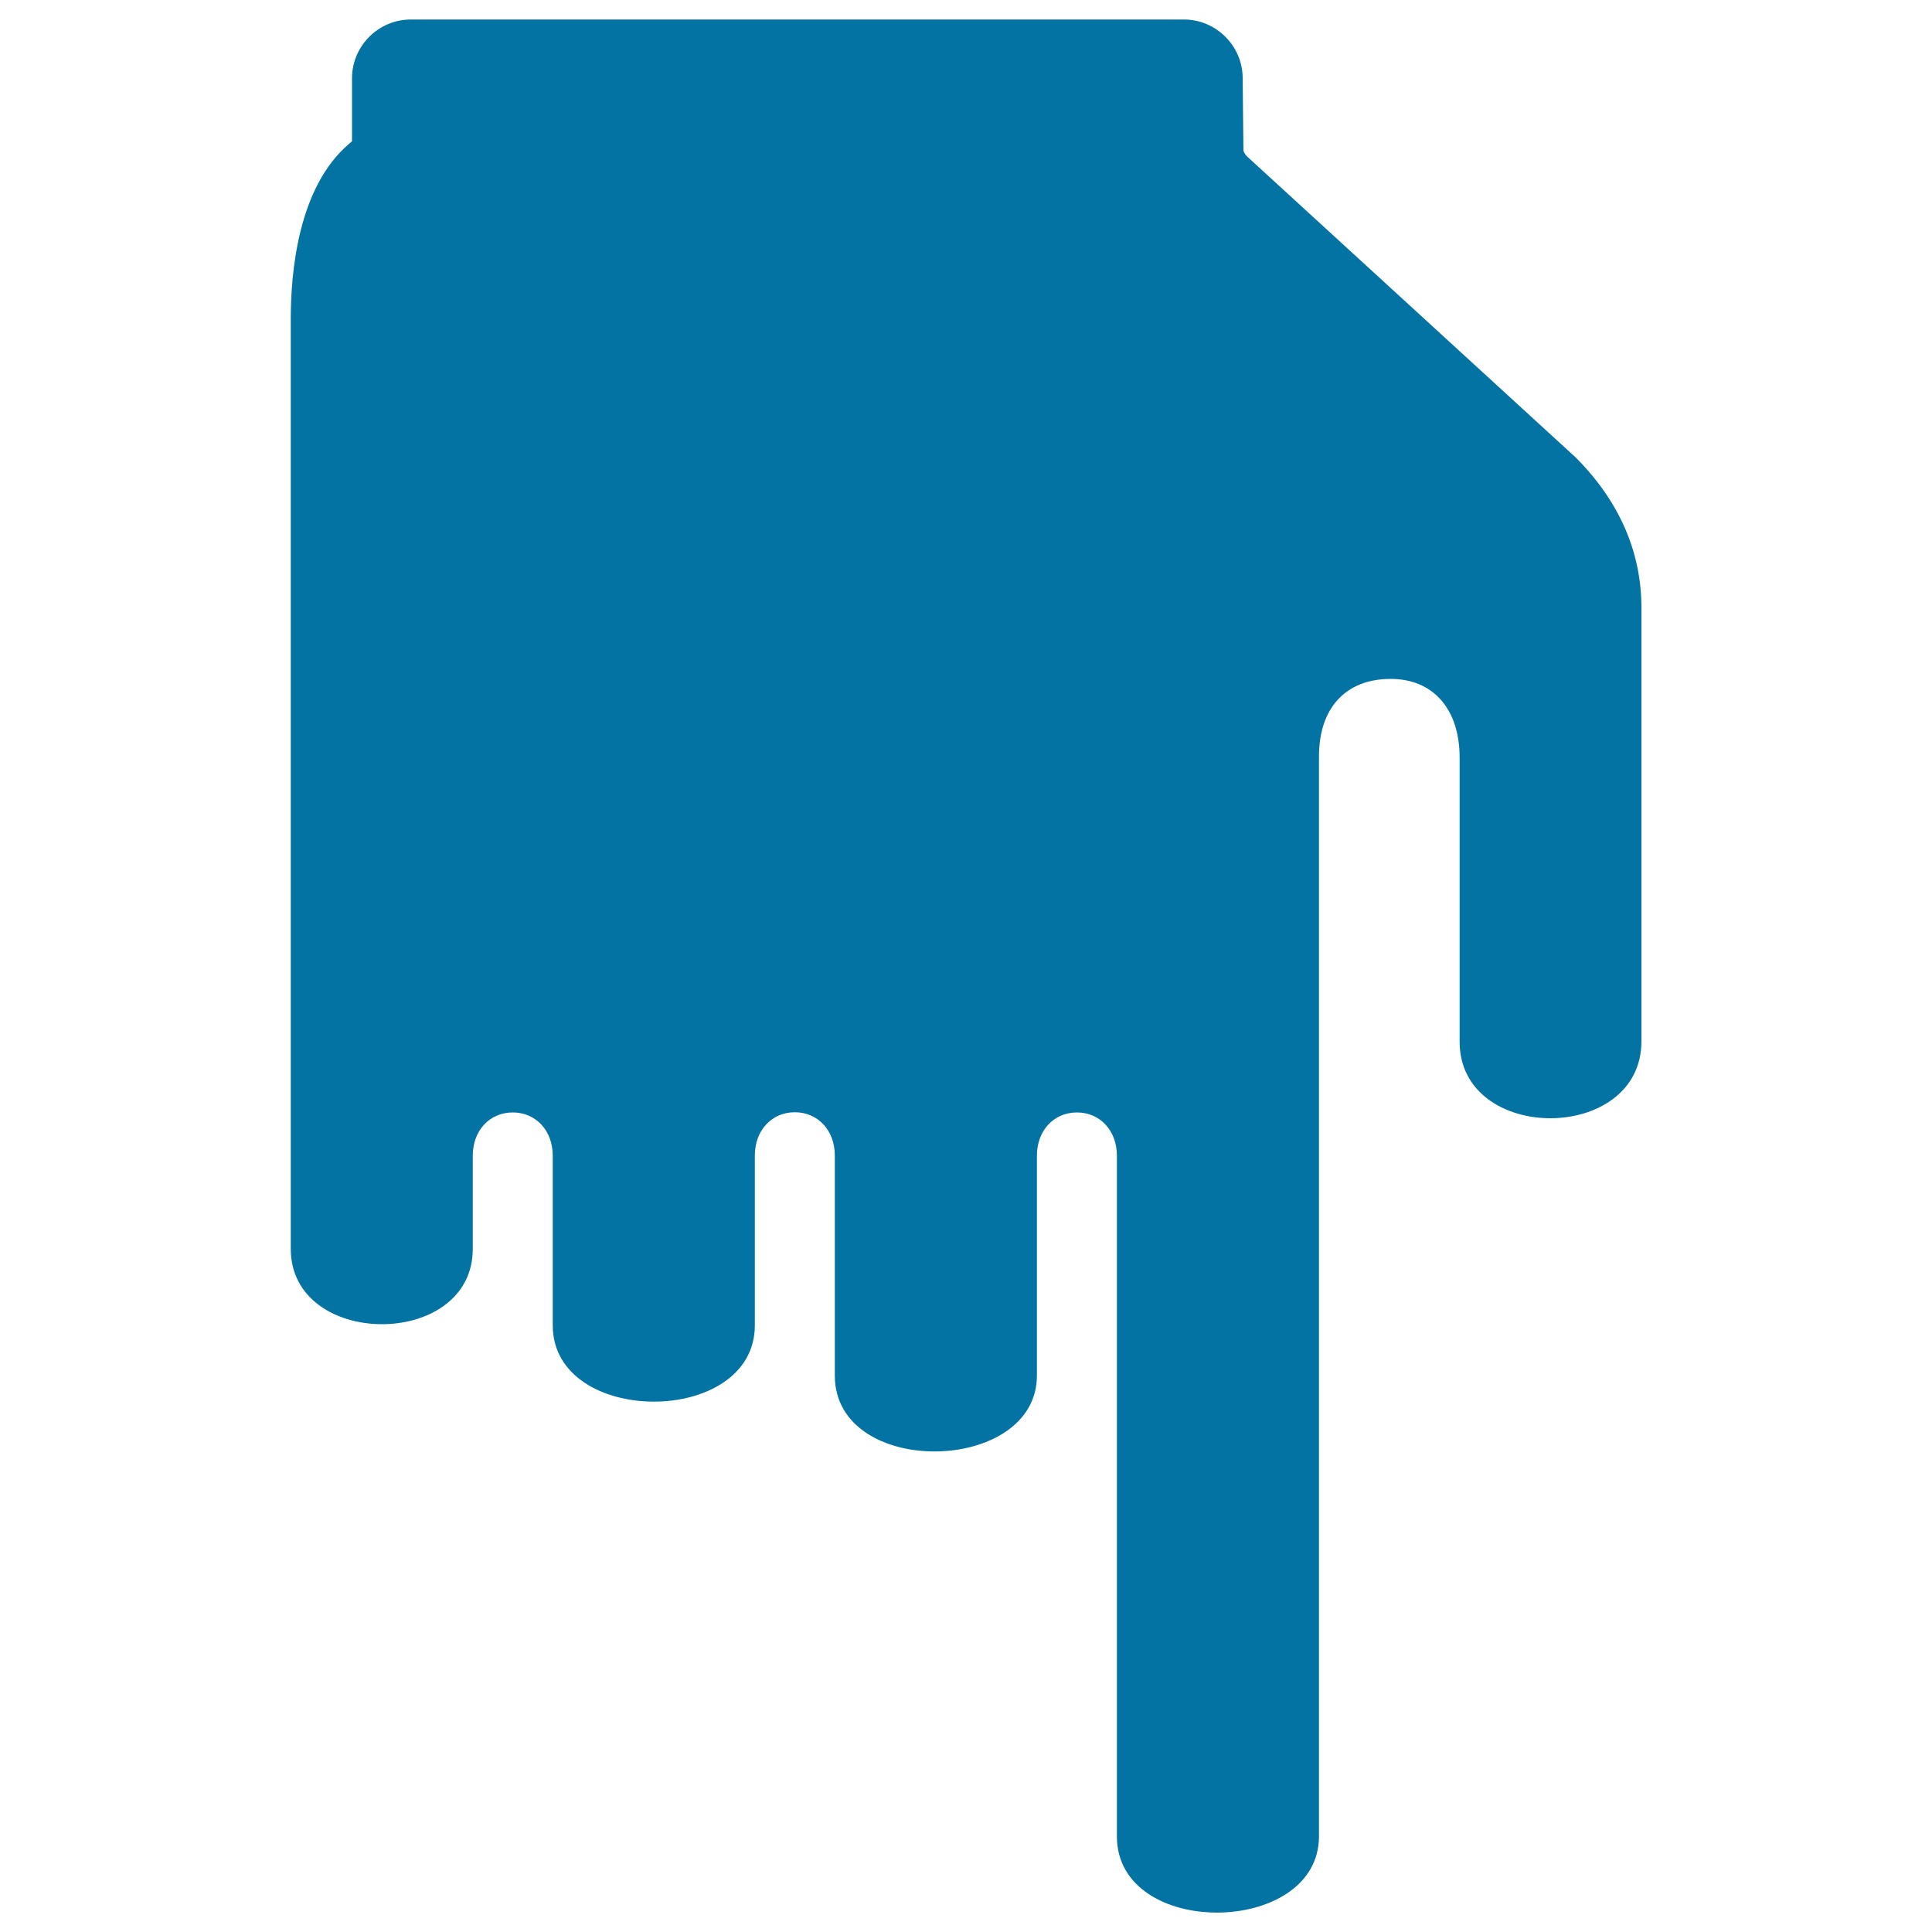 <svg xmlns="http://www.w3.org/2000/svg" viewBox="0 0 1000 1000" style="fill:#0273a2">
<title>Black Hand With Finger Pointing Down SVG icon</title>
<g><path d="M849.6,539V314.6c0-29-11.5-55.2-34-77.8L645.5,81l-0.1-0.1c-0.9-0.9-1.4-1.9-1.8-2.8l-0.4-37.6c0-16.7-13.7-30.4-30.4-30.4H212.6c-16.7,0-30.4,13.7-30.4,30.4v32.6l-1.7,1.5c-26.2,22.4-30,66.3-30,90.4c0,0,0,480.9,0,481.4c0,25.7,23.1,38.7,46.4,39c23.7,0.3,47.8-12.6,47.8-39v-48.2c0-13,8.7-22.4,20.7-22.4s20.7,9.4,20.7,22.4c0,0,0,87.3,0,87.8c0,52.6,104.6,52.7,104.6,0v-87.9c0-13,8.7-22.4,20.7-22.4c12,0,20.7,9.4,20.7,22.4c0,0,0,113.1,0,113.9c0,53.3,104.6,51.4,104.6,0V598.2c0-13,8.7-22.4,20.7-22.4s20.7,9.4,20.7,22.4v352.3c0,53.3,104.6,51.9,104.6,0v-559c0-25.1,13.9-40.1,37.1-40.1c22,0,35.7,15.6,35.7,40.7c0,0,0,145.7,0,147C755.4,592.1,849.6,592,849.6,539z"/></g>
</svg>